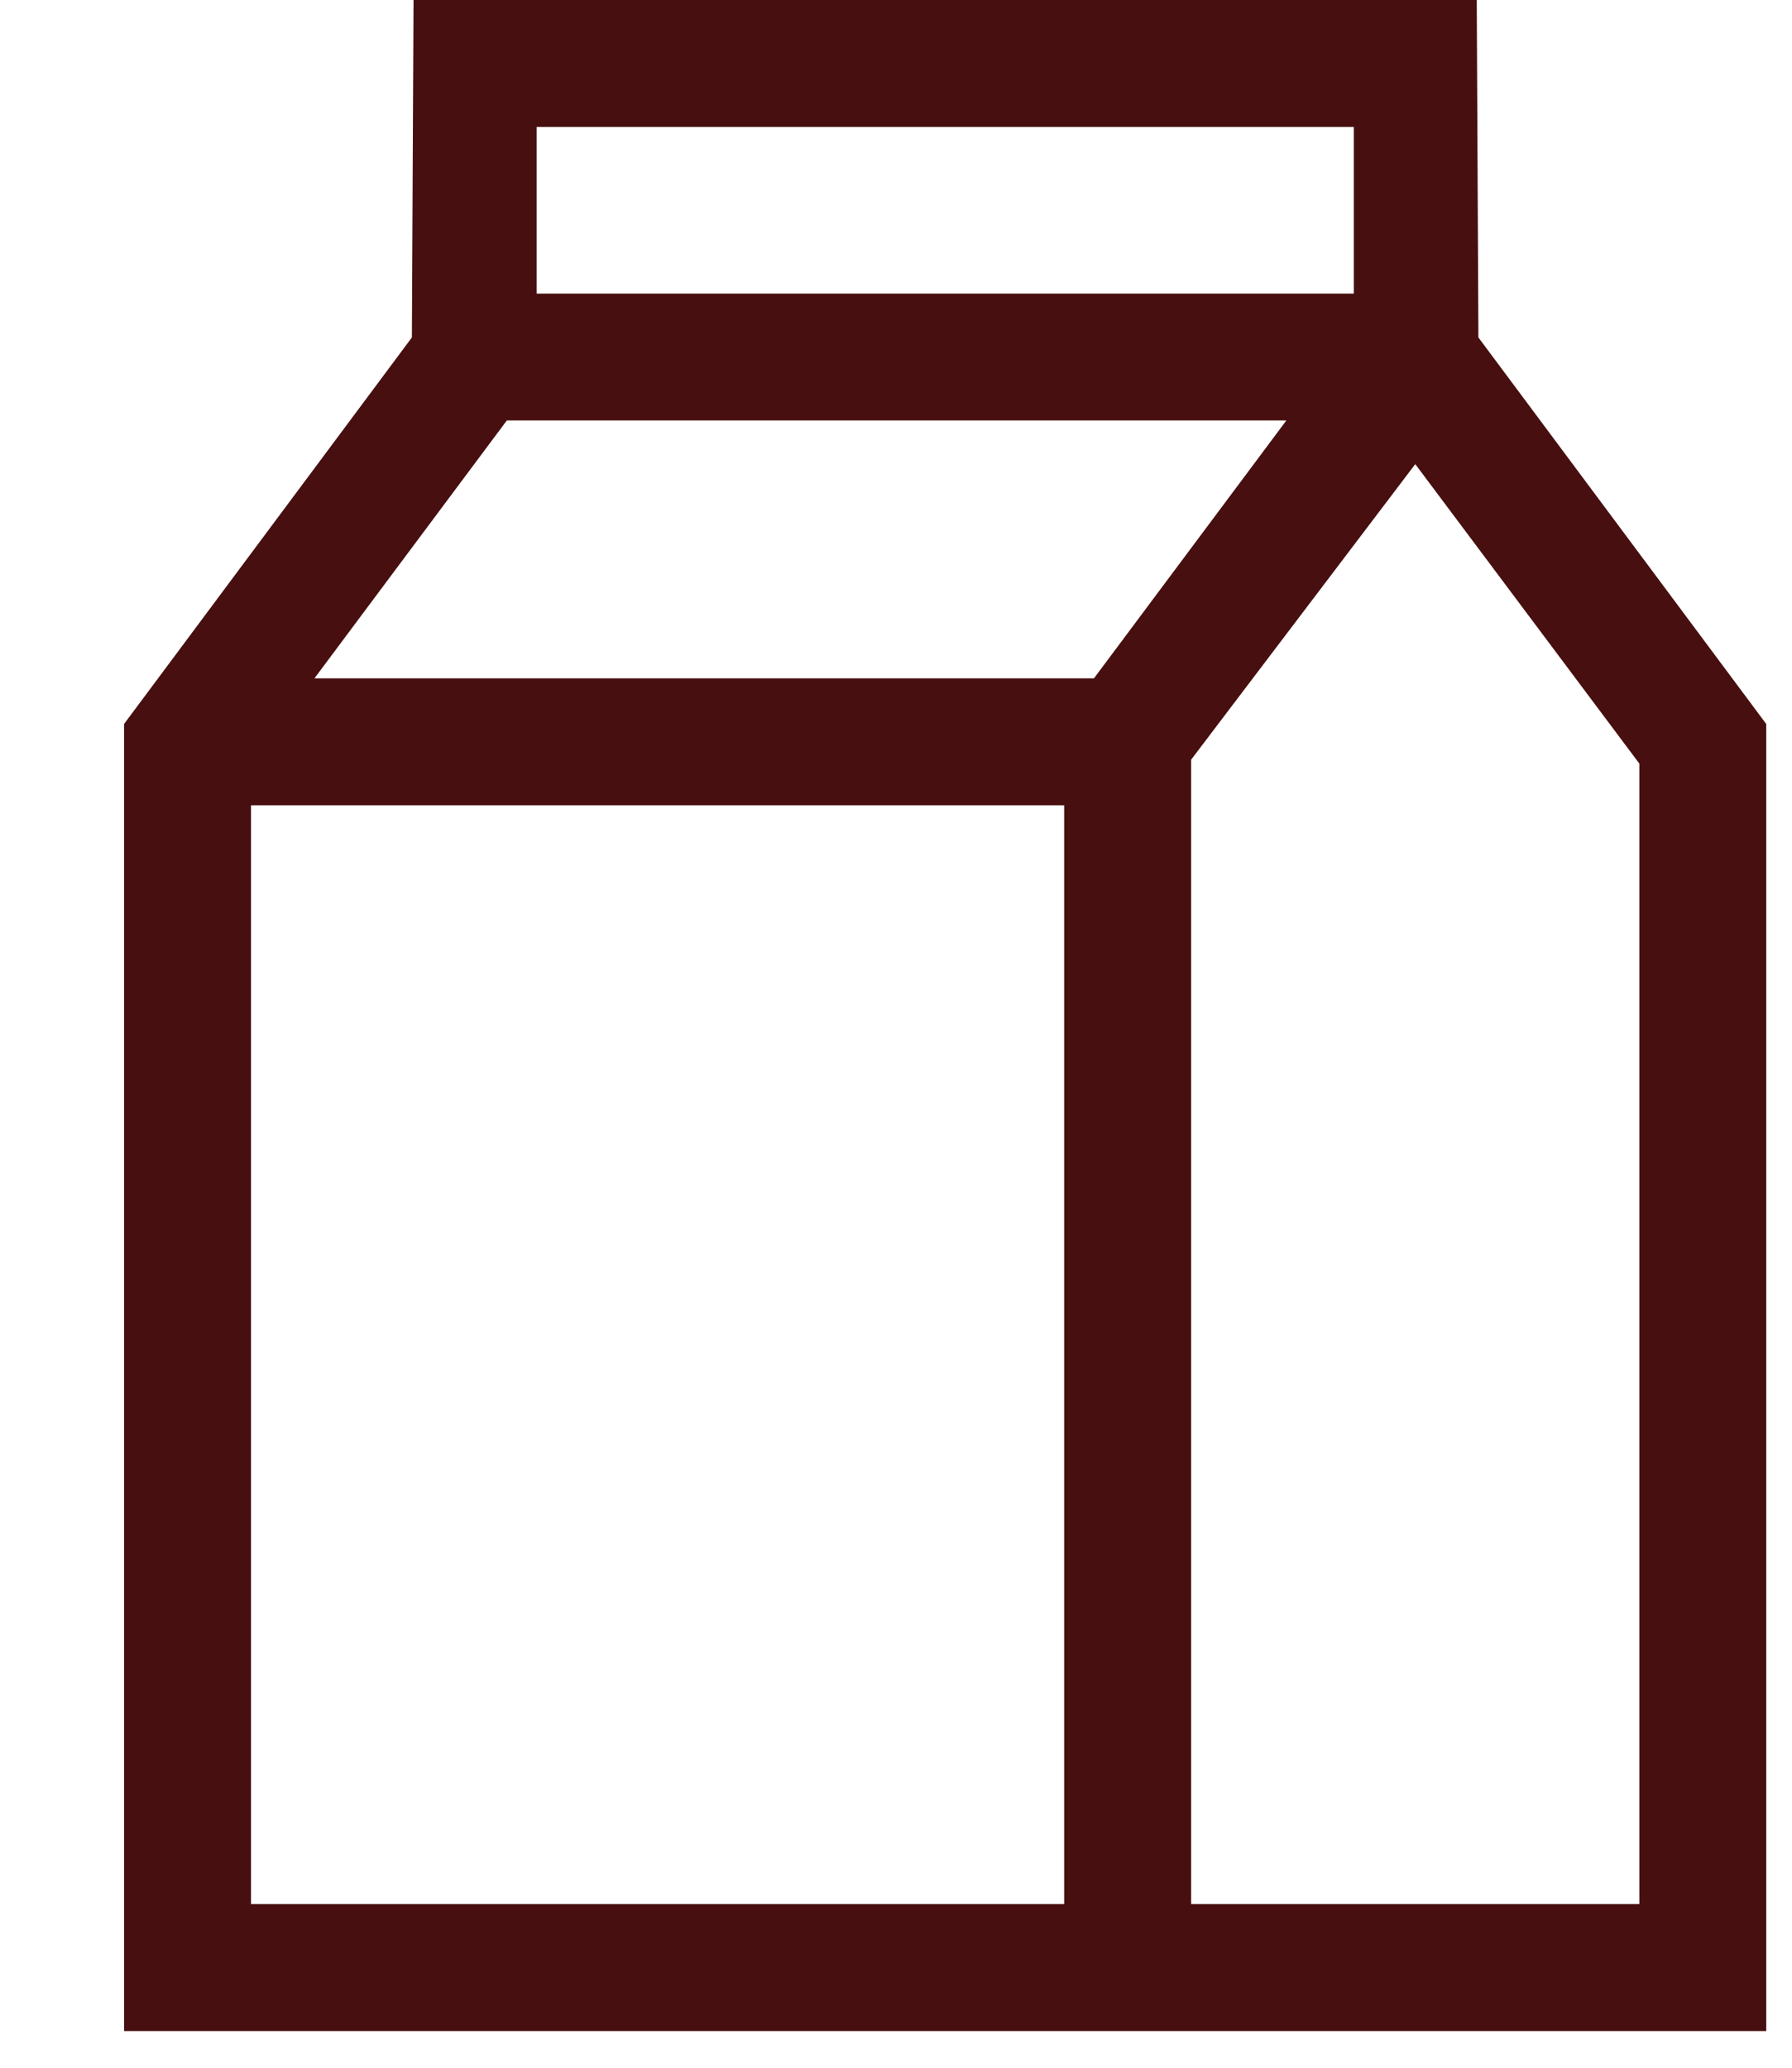 <svg width="13" height="15" viewBox="0 0 13 15" fill="none" xmlns="http://www.w3.org/2000/svg">
<g clip-path="url(#clip0_2_2921)">
<path d="M10.713 0L10.725 2.448L12.813 5.252V14.734H0.9V5.252L2.988 2.448L3 0H10.713L10.713 0ZM9.821 0.921H3.893V2.13H9.821V0.921ZM9.332 3.05H3.677L2.281 4.921H7.936L9.332 3.05ZM11.893 13.813V5.54L10.267 3.367L8.641 5.511V13.813H11.893ZM7.72 5.842H1.821V13.813H7.72V5.842H7.72Z" fill="#470F0F"/>
</g>
<defs>
<clipPath id="clip0_2_2921">
<rect width="11.914" height="14.734" fill="white" transform="translate(0.9)"/>
</clipPath>
</defs>
</svg>

